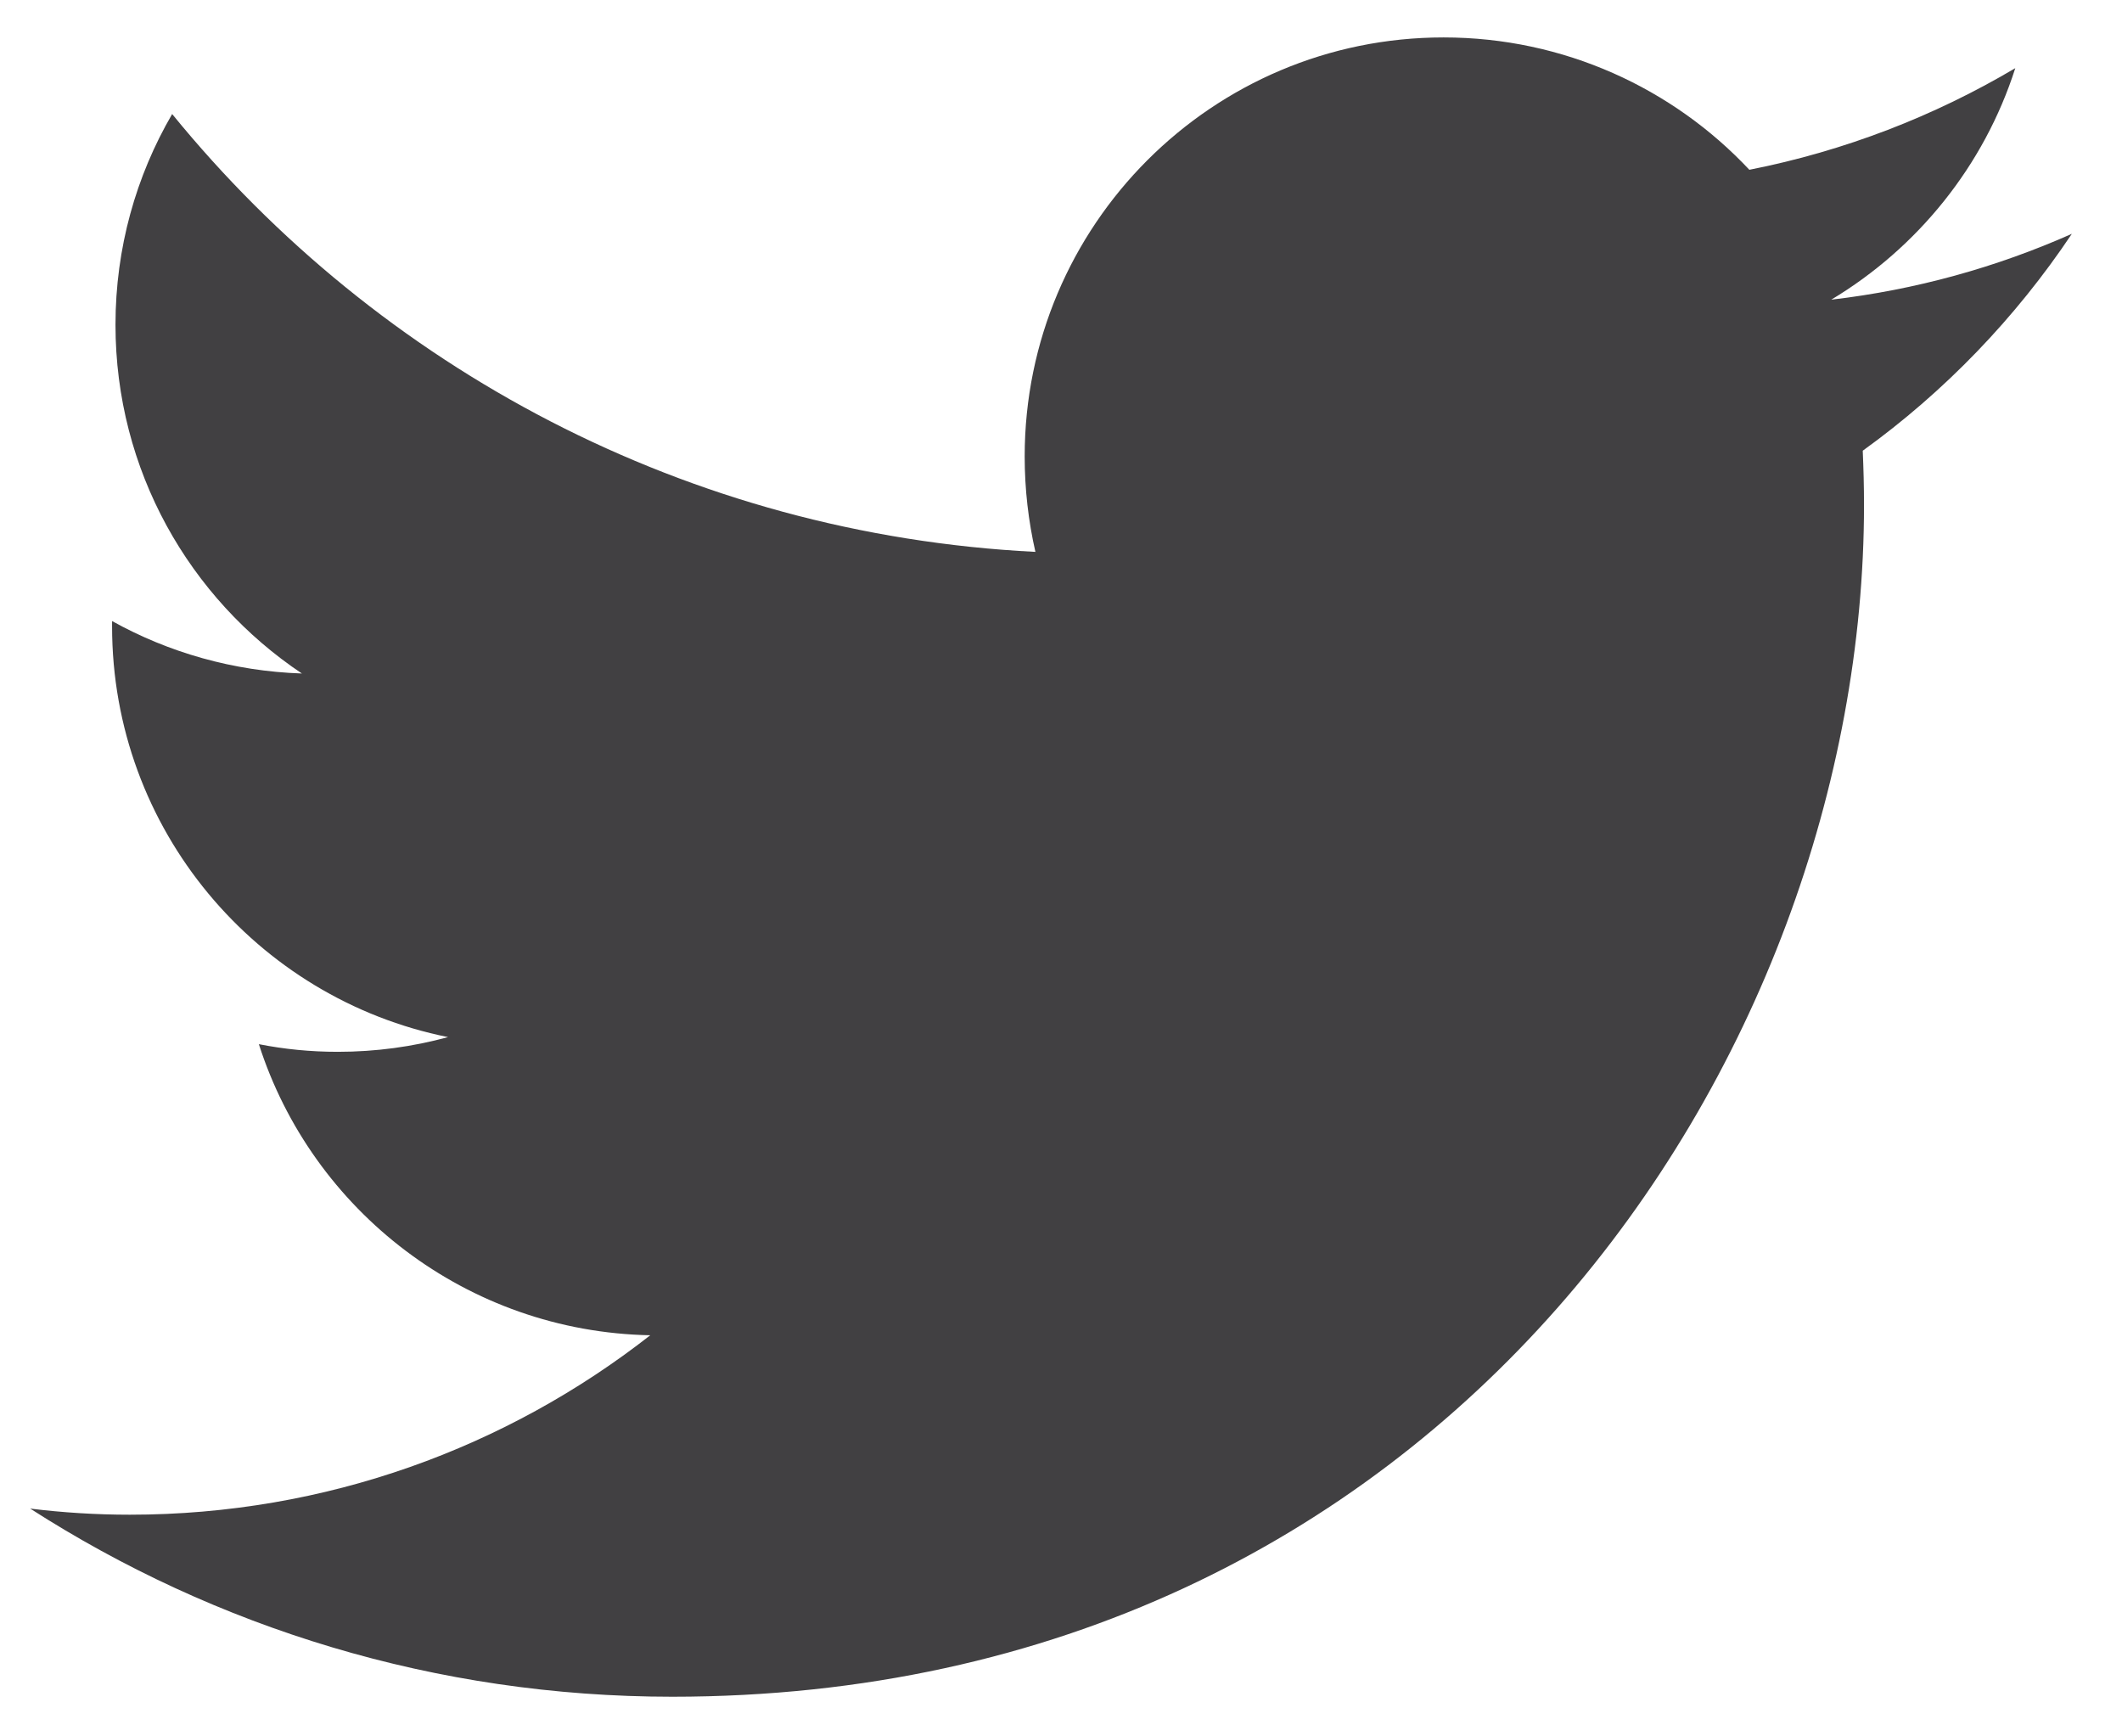 <?xml version="1.0" encoding="utf-8"?>
<!-- Generator: Adobe Illustrator 16.0.0, SVG Export Plug-In . SVG Version: 6.00 Build 0)  -->
<!DOCTYPE svg PUBLIC "-//W3C//DTD SVG 1.1//EN" "http://www.w3.org/Graphics/SVG/1.1/DTD/svg11.dtd">
<svg version="1.1" id="Layer_1" xmlns="http://www.w3.org/2000/svg" xmlns:xlink="http://www.w3.org/1999/xlink" x="0px" y="0px"
	 width="33.625px" height="27.5px" viewBox="0 0 33.625 27.5" enable-background="new 0 0 33.625 27.5" xml:space="preserve">
<path fill="#414042" d="M32.83,3.705c-1.195,0.53-2.472,0.887-3.812,1.043c1.367-0.82,2.421-2.119,2.916-3.668
	c-1.281,0.759-2.703,1.312-4.214,1.61c-1.21-1.29-2.937-2.097-4.845-2.097c-3.666,0-6.638,2.974-6.638,6.639
	c0,0.519,0.059,1.025,0.17,1.512C10.893,8.467,6.001,5.824,2.728,1.807C2.156,2.789,1.83,3.928,1.83,5.145
	c0,2.306,1.172,4.335,2.954,5.526c-1.091-0.037-2.115-0.334-3.008-0.831c0,0.03,0,0.056,0,0.085c0,3.215,2.288,5.897,5.324,6.507
	c-0.559,0.152-1.143,0.233-1.748,0.233c-0.429,0-0.844-0.041-1.25-0.121c0.844,2.638,3.297,4.556,6.202,4.612
	c-2.271,1.777-5.135,2.843-8.247,2.843c-0.532,0-1.061-0.033-1.579-0.097c2.936,1.885,6.425,2.981,10.175,2.981
	c12.206,0,18.884-10.113,18.884-18.884c0-0.286-0.008-0.576-0.02-0.858C30.813,6.207,31.939,5.038,32.83,3.705z"/>
</svg>
